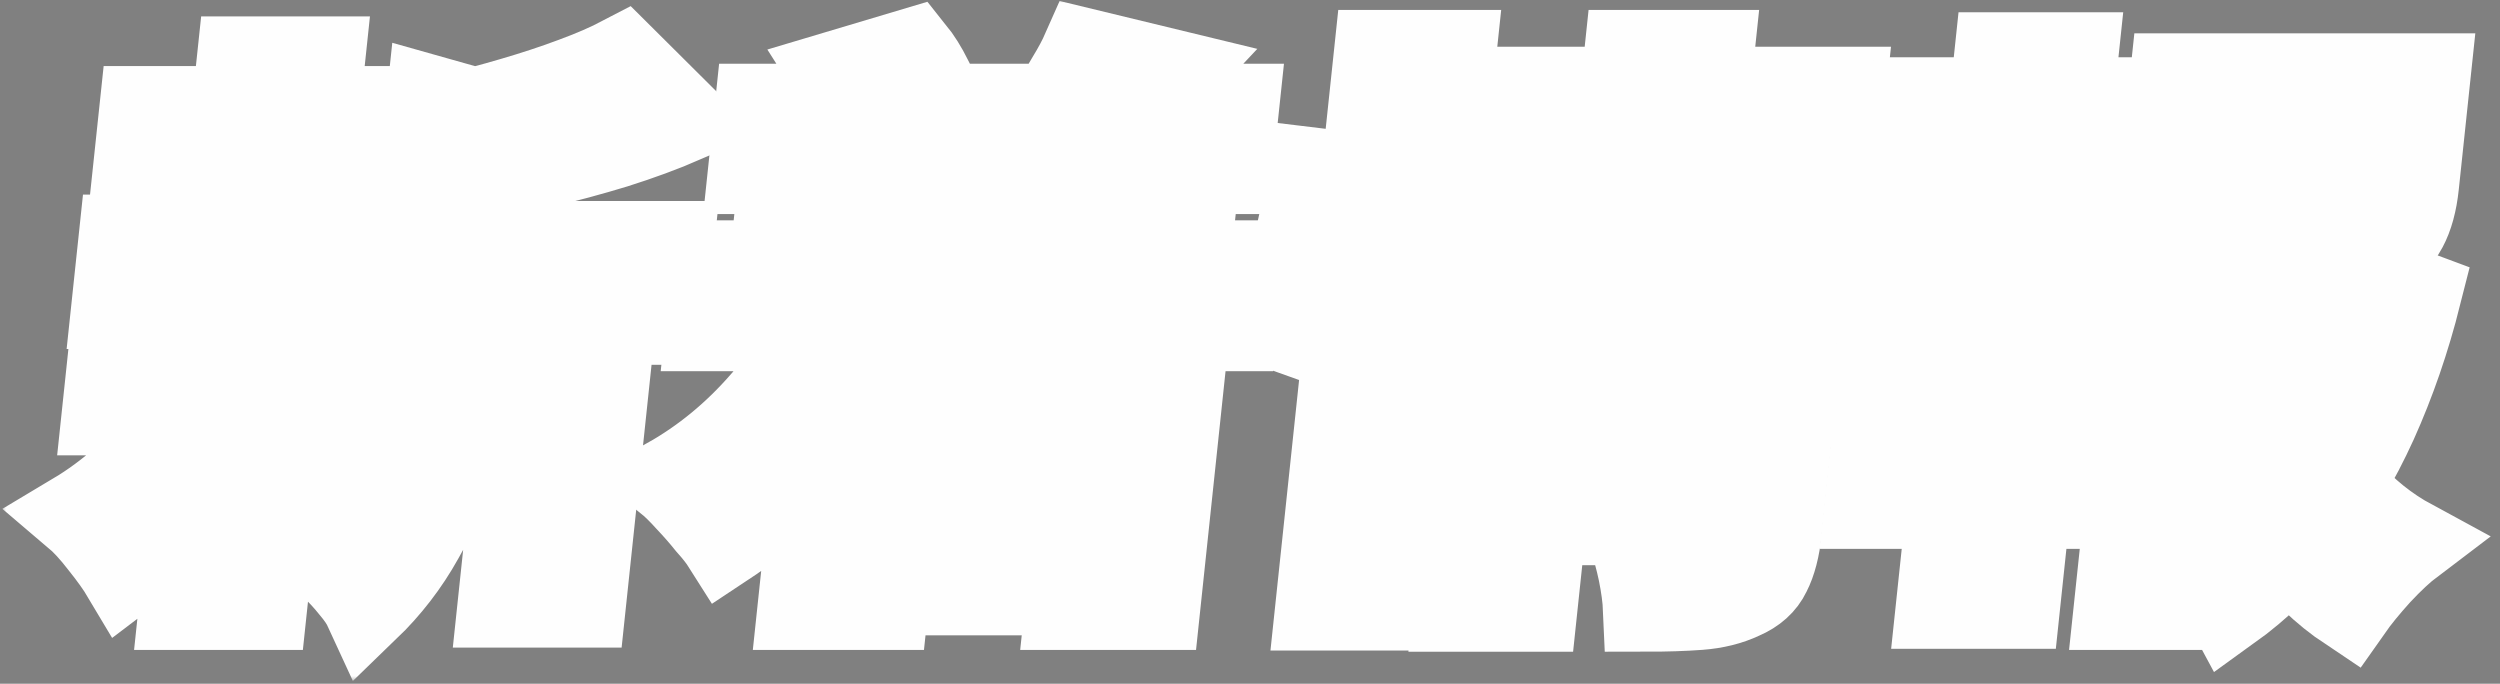 <svg width="234" height="64" viewBox="0 0 234 64" fill="none" xmlns="http://www.w3.org/2000/svg">
<rect x="0" y="0" width="234" height="64" fill="#808080" stroke="none"/>
<mask id="path-1-outside-1_534_1125" maskUnits="userSpaceOnUse" x="0.075" y="-0.233" width="234" height="64" fill="black">
<rect fill="white" x="0.075" y="-0.233" width="234" height="64"/>
<path d="M42.267 22.816H62.837L62.061 30.145H41.491L42.267 22.816ZM13.3 10.181H38.325L37.647 16.581H12.622L13.3 10.181ZM10.494 32.004H35.794L35.094 38.622H9.794L10.494 32.004ZM11.366 22.214H37.381L36.697 28.668H10.682L11.366 22.214ZM50.06 26.097H57.815L54.584 56.617H46.828L50.06 26.097ZM22.427 5.532H30.182L29.4 12.916H21.645L22.427 5.532ZM19.995 28.504H27.75L24.75 56.836H16.995L19.995 28.504ZM40.195 9.142L49.113 11.658C49.023 12.169 48.452 12.533 47.402 12.752L45.752 28.34C45.536 30.382 45.187 32.642 44.704 35.122C44.258 37.601 43.603 40.154 42.739 42.779C41.914 45.368 40.805 47.884 39.409 50.327C38.051 52.77 36.351 54.976 34.309 56.945C34.041 56.362 33.597 55.705 32.977 54.976C32.395 54.247 31.753 53.554 31.052 52.898C30.385 52.278 29.755 51.822 29.162 51.53C30.839 49.889 32.22 48.103 33.304 46.17C34.389 44.238 35.241 42.251 35.861 40.209C36.521 38.13 37.012 36.088 37.334 34.083C37.697 32.041 37.977 30.09 38.174 28.23L40.195 9.142ZM58.292 5.478L64.064 11.22C62.029 12.096 59.854 12.898 57.54 13.627C55.266 14.32 52.964 14.94 50.633 15.487C48.338 16.034 46.106 16.508 43.937 16.909C43.843 16.07 43.602 15.049 43.217 13.846C42.867 12.643 42.495 11.658 42.099 10.892C44.052 10.455 46.013 9.944 47.981 9.361C49.986 8.778 51.867 8.158 53.623 7.501C55.416 6.845 56.972 6.17 58.292 5.478ZM26.207 38.404C26.587 38.622 27.117 38.987 27.796 39.498C28.475 40.008 29.185 40.573 29.926 41.193C30.708 41.776 31.402 42.323 32.008 42.834C32.65 43.344 33.123 43.727 33.426 43.983L28.265 49.616C27.883 49.069 27.398 48.449 26.812 47.756C26.265 47.027 25.664 46.298 25.008 45.569C24.389 44.839 23.765 44.147 23.138 43.49C22.548 42.834 22.021 42.269 21.558 41.795L26.207 38.404ZM14.967 17.292L21.228 15.815C21.576 16.69 21.856 17.674 22.07 18.768C22.288 19.826 22.41 20.756 22.435 21.558L15.815 23.308C15.867 22.469 15.806 21.485 15.633 20.355C15.495 19.224 15.274 18.203 14.967 17.292ZM28.61 15.706L35.511 17.018C34.874 18.185 34.283 19.261 33.739 20.245C33.232 21.23 32.756 22.087 32.312 22.816L26.12 21.558C26.402 20.974 26.688 20.355 26.977 19.698C27.307 19.005 27.619 18.313 27.912 17.62C28.205 16.927 28.438 16.289 28.61 15.706ZM19.256 35.997L24.652 38.021C23.601 39.99 22.365 41.959 20.947 43.928C19.529 45.897 18.014 47.738 16.402 49.452C14.827 51.166 13.243 52.624 11.649 53.827C11.151 52.989 10.448 52.004 9.542 50.874C8.671 49.744 7.849 48.85 7.075 48.194C8.602 47.282 10.113 46.17 11.608 44.858C13.145 43.508 14.56 42.086 15.855 40.591C17.191 39.06 18.324 37.529 19.256 35.997Z"/>
<path d="M70.908 9.963H115.733L115.09 16.034H70.265L70.908 9.963ZM73.018 17.565H111.903L111.306 23.199H72.421L73.018 17.565ZM81.302 39.06H105.117L104.671 43.271H80.856L81.302 39.06ZM80.729 44.475H104.544L104.098 48.686H80.283L80.729 44.475ZM80.04 49.944H104.845L104.26 55.468H79.455L80.04 49.944ZM66.936 24.621H116.216L115.567 30.746H66.287L66.936 24.621ZM88.412 14.502H96.662L95.07 29.543H86.82L88.412 14.502ZM78.046 6.954L85.373 4.767C85.988 5.532 86.537 6.407 87.02 7.392C87.543 8.34 87.89 9.215 88.062 10.017L80.414 12.643C80.279 11.84 79.974 10.911 79.499 9.853C79.065 8.759 78.581 7.793 78.046 6.954ZM101.488 4.767L110.068 6.845C109.076 7.902 108.149 8.869 107.286 9.744C106.46 10.619 105.739 11.366 105.123 11.986L98.518 9.963C99.043 9.16 99.575 8.285 100.116 7.337C100.693 6.389 101.15 5.532 101.488 4.767ZM77.782 27.629L85.555 29.543C83.503 34.028 80.924 38.13 77.817 41.849C74.75 45.532 71.423 48.559 67.836 50.929C67.49 50.382 66.99 49.744 66.333 49.014C65.718 48.249 65.064 47.501 64.371 46.772C63.682 46.006 63.067 45.404 62.527 44.967C65.84 43.107 68.812 40.664 71.443 37.638C74.11 34.611 76.223 31.275 77.782 27.629ZM77.504 32.333H110.944L108.35 56.836H99.935L101.945 37.857H84.895L82.885 56.836H74.91L77.504 32.333Z"/>
<path d="M144.379 36.544H161.759L161.18 42.014H143.8L144.379 36.544ZM139.606 8.376H172.551L171.966 13.901H139.021L139.606 8.376ZM140.459 15.377H170.214L169.664 20.573H139.909L140.459 15.377ZM136.453 22.05H172.863L172.272 27.629H135.862L136.453 22.05ZM143.692 43.545H161.072L160.505 48.905H143.125L143.692 43.545ZM139.22 29.16H162.1L161.498 34.849H145.988L143.643 57H136.273L139.22 29.16ZM161.165 29.16H168.7L166.529 49.671C166.355 51.312 166.015 52.624 165.507 53.609C165.036 54.593 164.205 55.341 163.015 55.851C161.857 56.398 160.539 56.726 159.06 56.836C157.619 56.945 155.945 57 154.038 57C153.996 56.015 153.842 54.867 153.578 53.554C153.31 52.278 153.004 51.184 152.66 50.272C153.606 50.345 154.629 50.382 155.729 50.382C156.829 50.382 157.562 50.382 157.929 50.382C158.589 50.382 158.95 50.09 159.011 49.507L161.165 29.16ZM152.29 4.931H160.21L158.201 23.91H150.281L152.29 4.931ZM128.86 4.931H136.065L130.565 56.89H123.36L128.86 4.931ZM122.747 15.924L128.177 16.581C128.011 18.148 127.736 19.881 127.352 21.776C126.968 23.673 126.531 25.55 126.041 27.41C125.587 29.27 125.1 30.929 124.579 32.387L119.067 30.418C119.569 29.142 120.055 27.665 120.526 25.988C120.997 24.311 121.417 22.597 121.785 20.847C122.195 19.06 122.515 17.419 122.747 15.924ZM133.388 14.119L138.442 12.096C138.897 13.335 139.358 14.703 139.823 16.198C140.324 17.693 140.686 18.951 140.908 19.972L135.538 22.378C135.394 21.321 135.093 20.008 134.635 18.44C134.215 16.872 133.799 15.432 133.388 14.119Z"/>
<path d="M205.325 26.097H221.44L220.779 32.333H204.664L205.325 26.097ZM203.374 7.118H223.944L223.214 14.01H209.849L205.315 56.836H198.11L203.374 7.118ZM219.874 7.118H227.244L226.161 17.346C225.991 18.951 225.632 20.263 225.084 21.284C224.577 22.269 223.691 23.016 222.427 23.527C221.199 24.037 219.792 24.347 218.203 24.457C216.652 24.566 214.886 24.621 212.906 24.621C212.871 23.563 212.701 22.396 212.396 21.12C212.128 19.844 211.822 18.75 211.479 17.839C212.245 17.875 213.048 17.912 213.887 17.948C214.731 17.948 215.501 17.948 216.197 17.948C216.894 17.948 217.371 17.948 217.627 17.948C218.035 17.912 218.315 17.857 218.47 17.784C218.665 17.674 218.777 17.474 218.808 17.182L219.874 7.118ZM212.631 30.856C213.214 33.663 214.067 36.343 215.19 38.896C216.349 41.448 217.811 43.745 219.575 45.787C221.339 47.829 223.4 49.488 225.758 50.764C224.841 51.457 223.804 52.424 222.646 53.663C221.525 54.903 220.619 56.015 219.928 57C217.462 55.359 215.333 53.299 213.542 50.819C211.792 48.303 210.35 45.477 209.215 42.342C208.08 39.206 207.187 35.87 206.534 32.333L212.631 30.856ZM219.185 26.097H220.56L221.854 25.824L226.404 27.52C225.329 31.786 223.953 35.778 222.276 39.498C220.603 43.18 218.62 46.498 216.327 49.452C214.071 52.405 211.495 54.921 208.598 57C208.108 56.088 207.403 55.122 206.485 54.101C205.566 53.08 204.72 52.241 203.946 51.585C206.511 49.871 208.786 47.775 210.772 45.295C212.758 42.816 214.443 40.063 215.826 37.036C217.21 34.01 218.277 30.856 219.028 27.574L219.185 26.097ZM178.991 9.361H200.551L199.862 15.87H178.302L178.991 9.361ZM175.448 40.755H197.778L197.077 47.373H174.747L175.448 40.755ZM176.027 18.659H201.547L200.846 25.277H175.326L176.027 18.659ZM176.056 30.856H199.376L198.675 37.474H175.355L176.056 30.856ZM186.917 5.149H194.287L192.591 21.175H185.221L186.917 5.149ZM183.906 33.59H191.276L188.827 56.726H181.457L183.906 33.59ZM192.388 24.128L198.765 25.715C198.088 26.918 197.471 28.066 196.915 29.16C196.363 30.218 195.843 31.148 195.355 31.95L189.907 30.418C190.193 29.798 190.484 29.124 190.781 28.395C191.115 27.665 191.412 26.936 191.673 26.207C191.974 25.441 192.212 24.748 192.388 24.128ZM178.58 25.715L184.621 24.238C184.998 25.186 185.307 26.243 185.551 27.41C185.83 28.577 185.981 29.58 186.002 30.418L179.608 32.114C179.623 31.275 179.529 30.254 179.327 29.051C179.124 27.848 178.875 26.735 178.58 25.715Z"/>
</mask>
<path d="M42.267 22.816H62.837L62.061 30.145H41.491L42.267 22.816ZM13.3 10.181H38.325L37.647 16.581H12.622L13.3 10.181ZM10.494 32.004H35.794L35.094 38.622H9.794L10.494 32.004ZM11.366 22.214H37.381L36.697 28.668H10.682L11.366 22.214ZM50.06 26.097H57.815L54.584 56.617H46.828L50.06 26.097ZM22.427 5.532H30.182L29.4 12.916H21.645L22.427 5.532ZM19.995 28.504H27.75L24.75 56.836H16.995L19.995 28.504ZM40.195 9.142L49.113 11.658C49.023 12.169 48.452 12.533 47.402 12.752L45.752 28.34C45.536 30.382 45.187 32.642 44.704 35.122C44.258 37.601 43.603 40.154 42.739 42.779C41.914 45.368 40.805 47.884 39.409 50.327C38.051 52.77 36.351 54.976 34.309 56.945C34.041 56.362 33.597 55.705 32.977 54.976C32.395 54.247 31.753 53.554 31.052 52.898C30.385 52.278 29.755 51.822 29.162 51.53C30.839 49.889 32.22 48.103 33.304 46.17C34.389 44.238 35.241 42.251 35.861 40.209C36.521 38.13 37.012 36.088 37.334 34.083C37.697 32.041 37.977 30.09 38.174 28.23L40.195 9.142ZM58.292 5.478L64.064 11.22C62.029 12.096 59.854 12.898 57.54 13.627C55.266 14.32 52.964 14.94 50.633 15.487C48.338 16.034 46.106 16.508 43.937 16.909C43.843 16.07 43.602 15.049 43.217 13.846C42.867 12.643 42.495 11.658 42.099 10.892C44.052 10.455 46.013 9.944 47.981 9.361C49.986 8.778 51.867 8.158 53.623 7.501C55.416 6.845 56.972 6.17 58.292 5.478ZM26.207 38.404C26.587 38.622 27.117 38.987 27.796 39.498C28.475 40.008 29.185 40.573 29.926 41.193C30.708 41.776 31.402 42.323 32.008 42.834C32.65 43.344 33.123 43.727 33.426 43.983L28.265 49.616C27.883 49.069 27.398 48.449 26.812 47.756C26.265 47.027 25.664 46.298 25.008 45.569C24.389 44.839 23.765 44.147 23.138 43.49C22.548 42.834 22.021 42.269 21.558 41.795L26.207 38.404ZM14.967 17.292L21.228 15.815C21.576 16.69 21.856 17.674 22.07 18.768C22.288 19.826 22.41 20.756 22.435 21.558L15.815 23.308C15.867 22.469 15.806 21.485 15.633 20.355C15.495 19.224 15.274 18.203 14.967 17.292ZM28.61 15.706L35.511 17.018C34.874 18.185 34.283 19.261 33.739 20.245C33.232 21.23 32.756 22.087 32.312 22.816L26.12 21.558C26.402 20.974 26.688 20.355 26.977 19.698C27.307 19.005 27.619 18.313 27.912 17.62C28.205 16.927 28.438 16.289 28.61 15.706ZM19.256 35.997L24.652 38.021C23.601 39.99 22.365 41.959 20.947 43.928C19.529 45.897 18.014 47.738 16.402 49.452C14.827 51.166 13.243 52.624 11.649 53.827C11.151 52.989 10.448 52.004 9.542 50.874C8.671 49.744 7.849 48.85 7.075 48.194C8.602 47.282 10.113 46.17 11.608 44.858C13.145 43.508 14.56 42.086 15.855 40.591C17.191 39.06 18.324 37.529 19.256 35.997Z" fill="#132838"/>
<path d="M70.908 9.963H115.733L115.09 16.034H70.265L70.908 9.963ZM73.018 17.565H111.903L111.306 23.199H72.421L73.018 17.565ZM81.302 39.06H105.117L104.671 43.271H80.856L81.302 39.06ZM80.729 44.475H104.544L104.098 48.686H80.283L80.729 44.475ZM80.04 49.944H104.845L104.26 55.468H79.455L80.04 49.944ZM66.936 24.621H116.216L115.567 30.746H66.287L66.936 24.621ZM88.412 14.502H96.662L95.07 29.543H86.82L88.412 14.502ZM78.046 6.954L85.373 4.767C85.988 5.532 86.537 6.407 87.02 7.392C87.543 8.34 87.89 9.215 88.062 10.017L80.414 12.643C80.279 11.84 79.974 10.911 79.499 9.853C79.065 8.759 78.581 7.793 78.046 6.954ZM101.488 4.767L110.068 6.845C109.076 7.902 108.149 8.869 107.286 9.744C106.46 10.619 105.739 11.366 105.123 11.986L98.518 9.963C99.043 9.16 99.575 8.285 100.116 7.337C100.693 6.389 101.15 5.532 101.488 4.767ZM77.782 27.629L85.555 29.543C83.503 34.028 80.924 38.13 77.817 41.849C74.75 45.532 71.423 48.559 67.836 50.929C67.49 50.382 66.99 49.744 66.333 49.014C65.718 48.249 65.064 47.501 64.371 46.772C63.682 46.006 63.067 45.404 62.527 44.967C65.84 43.107 68.812 40.664 71.443 37.638C74.11 34.611 76.223 31.275 77.782 27.629ZM77.504 32.333H110.944L108.35 56.836H99.935L101.945 37.857H84.895L82.885 56.836H74.91L77.504 32.333Z" fill="#132838"/>
<path d="M144.379 36.544H161.759L161.18 42.014H143.8L144.379 36.544ZM139.606 8.376H172.551L171.966 13.901H139.021L139.606 8.376ZM140.459 15.377H170.214L169.664 20.573H139.909L140.459 15.377ZM136.453 22.05H172.863L172.272 27.629H135.862L136.453 22.05ZM143.692 43.545H161.072L160.505 48.905H143.125L143.692 43.545ZM139.22 29.16H162.1L161.498 34.849H145.988L143.643 57H136.273L139.22 29.16ZM161.165 29.16H168.7L166.529 49.671C166.355 51.312 166.015 52.624 165.507 53.609C165.036 54.593 164.205 55.341 163.015 55.851C161.857 56.398 160.539 56.726 159.06 56.836C157.619 56.945 155.945 57 154.038 57C153.996 56.015 153.842 54.867 153.578 53.554C153.31 52.278 153.004 51.184 152.66 50.272C153.606 50.345 154.629 50.382 155.729 50.382C156.829 50.382 157.562 50.382 157.929 50.382C158.589 50.382 158.95 50.09 159.011 49.507L161.165 29.16ZM152.29 4.931H160.21L158.201 23.91H150.281L152.29 4.931ZM128.86 4.931H136.065L130.565 56.89H123.36L128.86 4.931ZM122.747 15.924L128.177 16.581C128.011 18.148 127.736 19.881 127.352 21.776C126.968 23.673 126.531 25.55 126.041 27.41C125.587 29.27 125.1 30.929 124.579 32.387L119.067 30.418C119.569 29.142 120.055 27.665 120.526 25.988C120.997 24.311 121.417 22.597 121.785 20.847C122.195 19.06 122.515 17.419 122.747 15.924ZM133.388 14.119L138.442 12.096C138.897 13.335 139.358 14.703 139.823 16.198C140.324 17.693 140.686 18.951 140.908 19.972L135.538 22.378C135.394 21.321 135.093 20.008 134.635 18.44C134.215 16.872 133.799 15.432 133.388 14.119Z" fill="#132838"/>
<path d="M205.325 26.097H221.44L220.779 32.333H204.664L205.325 26.097ZM203.374 7.118H223.944L223.214 14.01H209.849L205.315 56.836H198.11L203.374 7.118ZM219.874 7.118H227.244L226.161 17.346C225.991 18.951 225.632 20.263 225.084 21.284C224.577 22.269 223.691 23.016 222.427 23.527C221.199 24.037 219.792 24.347 218.203 24.457C216.652 24.566 214.886 24.621 212.906 24.621C212.871 23.563 212.701 22.396 212.396 21.12C212.128 19.844 211.822 18.75 211.479 17.839C212.245 17.875 213.048 17.912 213.887 17.948C214.731 17.948 215.501 17.948 216.197 17.948C216.894 17.948 217.371 17.948 217.627 17.948C218.035 17.912 218.315 17.857 218.47 17.784C218.665 17.674 218.777 17.474 218.808 17.182L219.874 7.118ZM212.631 30.856C213.214 33.663 214.067 36.343 215.19 38.896C216.349 41.448 217.811 43.745 219.575 45.787C221.339 47.829 223.4 49.488 225.758 50.764C224.841 51.457 223.804 52.424 222.646 53.663C221.525 54.903 220.619 56.015 219.928 57C217.462 55.359 215.333 53.299 213.542 50.819C211.792 48.303 210.35 45.477 209.215 42.342C208.08 39.206 207.187 35.87 206.534 32.333L212.631 30.856ZM219.185 26.097H220.56L221.854 25.824L226.404 27.52C225.329 31.786 223.953 35.778 222.276 39.498C220.603 43.18 218.62 46.498 216.327 49.452C214.071 52.405 211.495 54.921 208.598 57C208.108 56.088 207.403 55.122 206.485 54.101C205.566 53.08 204.72 52.241 203.946 51.585C206.511 49.871 208.786 47.775 210.772 45.295C212.758 42.816 214.443 40.063 215.826 37.036C217.21 34.01 218.277 30.856 219.028 27.574L219.185 26.097ZM178.991 9.361H200.551L199.862 15.87H178.302L178.991 9.361ZM175.448 40.755H197.778L197.077 47.373H174.747L175.448 40.755ZM176.027 18.659H201.547L200.846 25.277H175.326L176.027 18.659ZM176.056 30.856H199.376L198.675 37.474H175.355L176.056 30.856ZM186.917 5.149H194.287L192.591 21.175H185.221L186.917 5.149ZM183.906 33.59H191.276L188.827 56.726H181.457L183.906 33.59ZM192.388 24.128L198.765 25.715C198.088 26.918 197.471 28.066 196.915 29.16C196.363 30.218 195.843 31.148 195.355 31.95L189.907 30.418C190.193 29.798 190.484 29.124 190.781 28.395C191.115 27.665 191.412 26.936 191.673 26.207C191.974 25.441 192.212 24.748 192.388 24.128ZM178.58 25.715L184.621 24.238C184.998 25.186 185.307 26.243 185.551 27.41C185.83 28.577 185.981 29.58 186.002 30.418L179.608 32.114C179.623 31.275 179.529 30.254 179.327 29.051C179.124 27.848 178.875 26.735 178.58 25.715Z" fill="#132838"/>
<path d="M42.267 22.816H62.837L62.061 30.145H41.491L42.267 22.816ZM13.3 10.181H38.325L37.647 16.581H12.622L13.3 10.181ZM10.494 32.004H35.794L35.094 38.622H9.794L10.494 32.004ZM11.366 22.214H37.381L36.697 28.668H10.682L11.366 22.214ZM50.06 26.097H57.815L54.584 56.617H46.828L50.06 26.097ZM22.427 5.532H30.182L29.4 12.916H21.645L22.427 5.532ZM19.995 28.504H27.75L24.75 56.836H16.995L19.995 28.504ZM40.195 9.142L49.113 11.658C49.023 12.169 48.452 12.533 47.402 12.752L45.752 28.34C45.536 30.382 45.187 32.642 44.704 35.122C44.258 37.601 43.603 40.154 42.739 42.779C41.914 45.368 40.805 47.884 39.409 50.327C38.051 52.77 36.351 54.976 34.309 56.945C34.041 56.362 33.597 55.705 32.977 54.976C32.395 54.247 31.753 53.554 31.052 52.898C30.385 52.278 29.755 51.822 29.162 51.53C30.839 49.889 32.22 48.103 33.304 46.17C34.389 44.238 35.241 42.251 35.861 40.209C36.521 38.13 37.012 36.088 37.334 34.083C37.697 32.041 37.977 30.09 38.174 28.23L40.195 9.142ZM58.292 5.478L64.064 11.22C62.029 12.096 59.854 12.898 57.54 13.627C55.266 14.32 52.964 14.94 50.633 15.487C48.338 16.034 46.106 16.508 43.937 16.909C43.843 16.07 43.602 15.049 43.217 13.846C42.867 12.643 42.495 11.658 42.099 10.892C44.052 10.455 46.013 9.944 47.981 9.361C49.986 8.778 51.867 8.158 53.623 7.501C55.416 6.845 56.972 6.17 58.292 5.478ZM26.207 38.404C26.587 38.622 27.117 38.987 27.796 39.498C28.475 40.008 29.185 40.573 29.926 41.193C30.708 41.776 31.402 42.323 32.008 42.834C32.65 43.344 33.123 43.727 33.426 43.983L28.265 49.616C27.883 49.069 27.398 48.449 26.812 47.756C26.265 47.027 25.664 46.298 25.008 45.569C24.389 44.839 23.765 44.147 23.138 43.49C22.548 42.834 22.021 42.269 21.558 41.795L26.207 38.404ZM14.967 17.292L21.228 15.815C21.576 16.69 21.856 17.674 22.07 18.768C22.288 19.826 22.41 20.756 22.435 21.558L15.815 23.308C15.867 22.469 15.806 21.485 15.633 20.355C15.495 19.224 15.274 18.203 14.967 17.292ZM28.61 15.706L35.511 17.018C34.874 18.185 34.283 19.261 33.739 20.245C33.232 21.23 32.756 22.087 32.312 22.816L26.12 21.558C26.402 20.974 26.688 20.355 26.977 19.698C27.307 19.005 27.619 18.313 27.912 17.62C28.205 16.927 28.438 16.289 28.61 15.706ZM19.256 35.997L24.652 38.021C23.601 39.99 22.365 41.959 20.947 43.928C19.529 45.897 18.014 47.738 16.402 49.452C14.827 51.166 13.243 52.624 11.649 53.827C11.151 52.989 10.448 52.004 9.542 50.874C8.671 49.744 7.849 48.85 7.075 48.194C8.602 47.282 10.113 46.17 11.608 44.858C13.145 43.508 14.56 42.086 15.855 40.591C17.191 39.06 18.324 37.529 19.256 35.997Z" stroke="#FEFEFE" stroke-width="8" mask="url(#path-1-outside-1_534_1125)"/>
<path d="M70.908 9.963H115.733L115.09 16.034H70.265L70.908 9.963ZM73.018 17.565H111.903L111.306 23.199H72.421L73.018 17.565ZM81.302 39.06H105.117L104.671 43.271H80.856L81.302 39.06ZM80.729 44.475H104.544L104.098 48.686H80.283L80.729 44.475ZM80.04 49.944H104.845L104.26 55.468H79.455L80.04 49.944ZM66.936 24.621H116.216L115.567 30.746H66.287L66.936 24.621ZM88.412 14.502H96.662L95.07 29.543H86.82L88.412 14.502ZM78.046 6.954L85.373 4.767C85.988 5.532 86.537 6.407 87.02 7.392C87.543 8.34 87.89 9.215 88.062 10.017L80.414 12.643C80.279 11.84 79.974 10.911 79.499 9.853C79.065 8.759 78.581 7.793 78.046 6.954ZM101.488 4.767L110.068 6.845C109.076 7.902 108.149 8.869 107.286 9.744C106.46 10.619 105.739 11.366 105.123 11.986L98.518 9.963C99.043 9.16 99.575 8.285 100.116 7.337C100.693 6.389 101.15 5.532 101.488 4.767ZM77.782 27.629L85.555 29.543C83.503 34.028 80.924 38.13 77.817 41.849C74.75 45.532 71.423 48.559 67.836 50.929C67.49 50.382 66.99 49.744 66.333 49.014C65.718 48.249 65.064 47.501 64.371 46.772C63.682 46.006 63.067 45.404 62.527 44.967C65.84 43.107 68.812 40.664 71.443 37.638C74.11 34.611 76.223 31.275 77.782 27.629ZM77.504 32.333H110.944L108.35 56.836H99.935L101.945 37.857H84.895L82.885 56.836H74.91L77.504 32.333Z" stroke="#FEFEFE" stroke-width="8" mask="url(#path-1-outside-1_534_1125)"/>
<path d="M144.379 36.544H161.759L161.18 42.014H143.8L144.379 36.544ZM139.606 8.376H172.551L171.966 13.901H139.021L139.606 8.376ZM140.459 15.377H170.214L169.664 20.573H139.909L140.459 15.377ZM136.453 22.05H172.863L172.272 27.629H135.862L136.453 22.05ZM143.692 43.545H161.072L160.505 48.905H143.125L143.692 43.545ZM139.22 29.16H162.1L161.498 34.849H145.988L143.643 57H136.273L139.22 29.16ZM161.165 29.16H168.7L166.529 49.671C166.355 51.312 166.015 52.624 165.507 53.609C165.036 54.593 164.205 55.341 163.015 55.851C161.857 56.398 160.539 56.726 159.06 56.836C157.619 56.945 155.945 57 154.038 57C153.996 56.015 153.842 54.867 153.578 53.554C153.31 52.278 153.004 51.184 152.66 50.272C153.606 50.345 154.629 50.382 155.729 50.382C156.829 50.382 157.562 50.382 157.929 50.382C158.589 50.382 158.95 50.09 159.011 49.507L161.165 29.16ZM152.29 4.931H160.21L158.201 23.91H150.281L152.29 4.931ZM128.86 4.931H136.065L130.565 56.89H123.36L128.86 4.931ZM122.747 15.924L128.177 16.581C128.011 18.148 127.736 19.881 127.352 21.776C126.968 23.673 126.531 25.55 126.041 27.41C125.587 29.27 125.1 30.929 124.579 32.387L119.067 30.418C119.569 29.142 120.055 27.665 120.526 25.988C120.997 24.311 121.417 22.597 121.785 20.847C122.195 19.06 122.515 17.419 122.747 15.924ZM133.388 14.119L138.442 12.096C138.897 13.335 139.358 14.703 139.823 16.198C140.324 17.693 140.686 18.951 140.908 19.972L135.538 22.378C135.394 21.321 135.093 20.008 134.635 18.44C134.215 16.872 133.799 15.432 133.388 14.119Z" stroke="#FEFEFE" stroke-width="8" mask="url(#path-1-outside-1_534_1125)"/>
<path d="M205.325 26.097H221.44L220.779 32.333H204.664L205.325 26.097ZM203.374 7.118H223.944L223.214 14.01H209.849L205.315 56.836H198.11L203.374 7.118ZM219.874 7.118H227.244L226.161 17.346C225.991 18.951 225.632 20.263 225.084 21.284C224.577 22.269 223.691 23.016 222.427 23.527C221.199 24.037 219.792 24.347 218.203 24.457C216.652 24.566 214.886 24.621 212.906 24.621C212.871 23.563 212.701 22.396 212.396 21.12C212.128 19.844 211.822 18.75 211.479 17.839C212.245 17.875 213.048 17.912 213.887 17.948C214.731 17.948 215.501 17.948 216.197 17.948C216.894 17.948 217.371 17.948 217.627 17.948C218.035 17.912 218.315 17.857 218.47 17.784C218.665 17.674 218.777 17.474 218.808 17.182L219.874 7.118ZM212.631 30.856C213.214 33.663 214.067 36.343 215.19 38.896C216.349 41.448 217.811 43.745 219.575 45.787C221.339 47.829 223.4 49.488 225.758 50.764C224.841 51.457 223.804 52.424 222.646 53.663C221.525 54.903 220.619 56.015 219.928 57C217.462 55.359 215.333 53.299 213.542 50.819C211.792 48.303 210.35 45.477 209.215 42.342C208.08 39.206 207.187 35.87 206.534 32.333L212.631 30.856ZM219.185 26.097H220.56L221.854 25.824L226.404 27.52C225.329 31.786 223.953 35.778 222.276 39.498C220.603 43.18 218.62 46.498 216.327 49.452C214.071 52.405 211.495 54.921 208.598 57C208.108 56.088 207.403 55.122 206.485 54.101C205.566 53.08 204.72 52.241 203.946 51.585C206.511 49.871 208.786 47.775 210.772 45.295C212.758 42.816 214.443 40.063 215.826 37.036C217.21 34.01 218.277 30.856 219.028 27.574L219.185 26.097ZM178.991 9.361H200.551L199.862 15.87H178.302L178.991 9.361ZM175.448 40.755H197.778L197.077 47.373H174.747L175.448 40.755ZM176.027 18.659H201.547L200.846 25.277H175.326L176.027 18.659ZM176.056 30.856H199.376L198.675 37.474H175.355L176.056 30.856ZM186.917 5.149H194.287L192.591 21.175H185.221L186.917 5.149ZM183.906 33.59H191.276L188.827 56.726H181.457L183.906 33.59ZM192.388 24.128L198.765 25.715C198.088 26.918 197.471 28.066 196.915 29.16C196.363 30.218 195.843 31.148 195.355 31.95L189.907 30.418C190.193 29.798 190.484 29.124 190.781 28.395C191.115 27.665 191.412 26.936 191.673 26.207C191.974 25.441 192.212 24.748 192.388 24.128ZM178.58 25.715L184.621 24.238C184.998 25.186 185.307 26.243 185.551 27.41C185.83 28.577 185.981 29.58 186.002 30.418L179.608 32.114C179.623 31.275 179.529 30.254 179.327 29.051C179.124 27.848 178.875 26.735 178.58 25.715Z" stroke="#FEFEFE" stroke-width="8" mask="url(#path-1-outside-1_534_1125)"/>
</svg>
